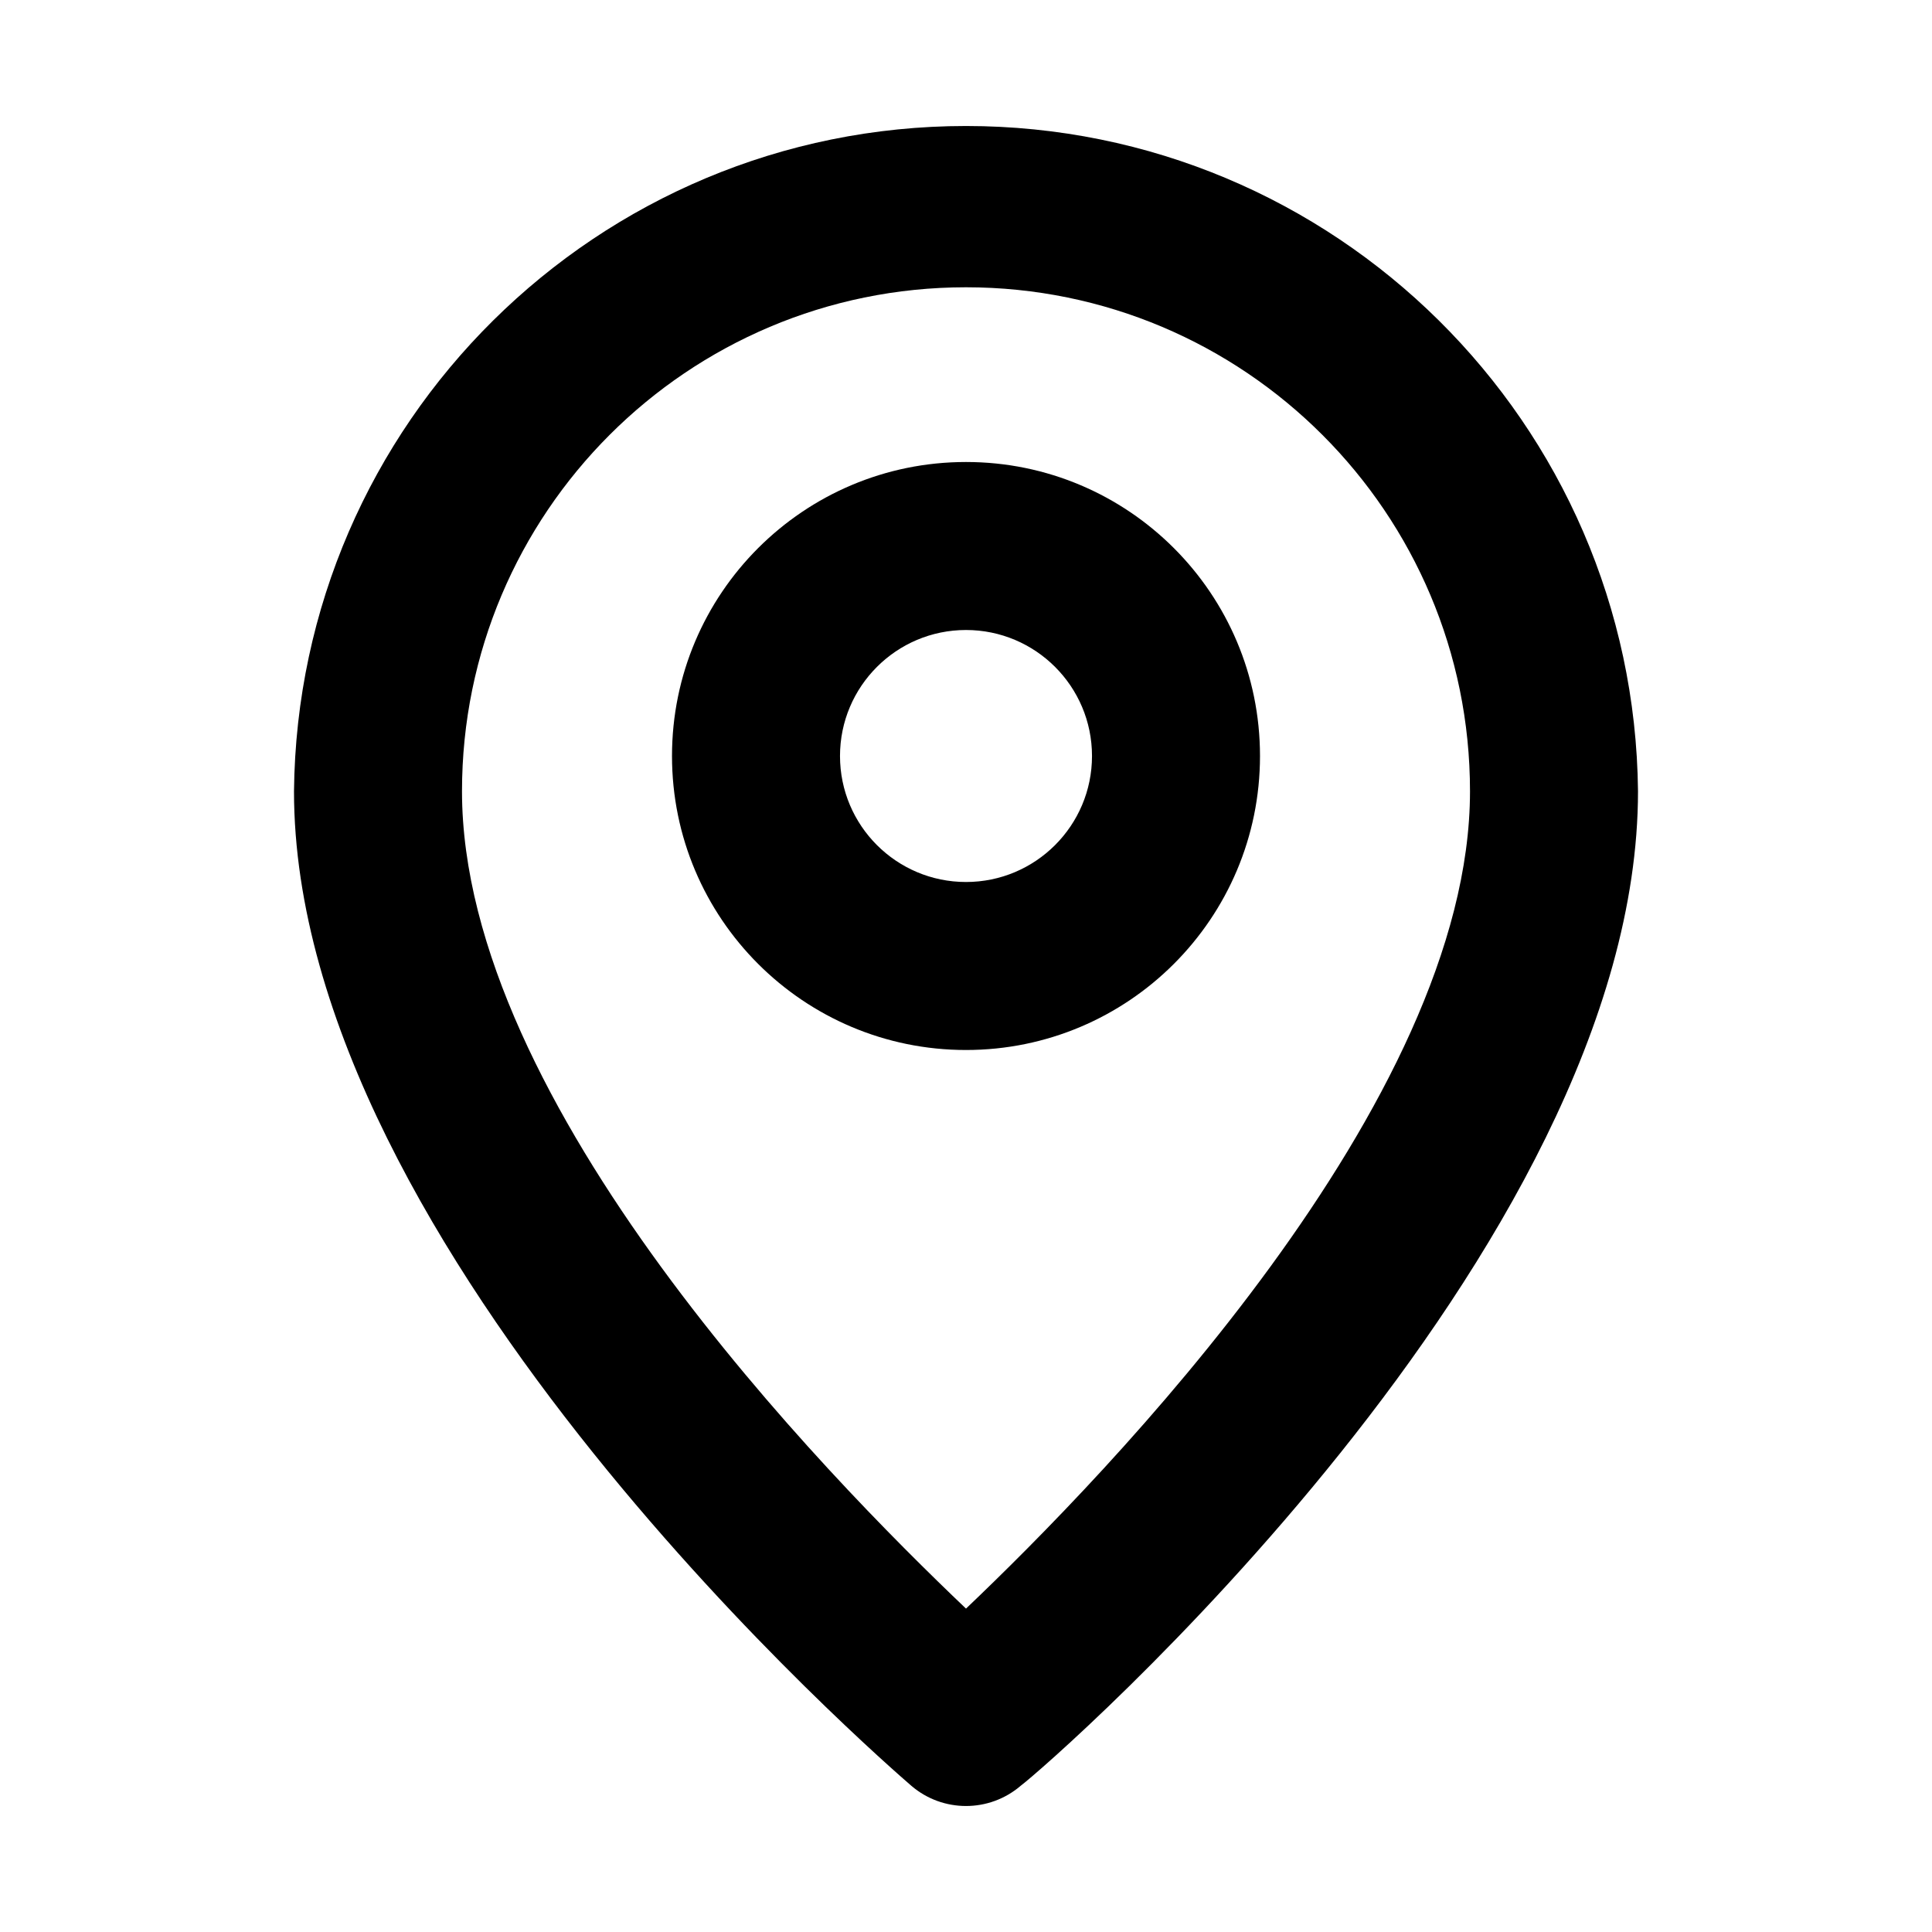 <?xml version="1.0" encoding="UTF-8"?>
<svg width="24px" height="24px" viewBox="0 -1.5 16 23" version="1.1" xmlns="http://www.w3.org/2000/svg">
  <!-- <g id="3.0-Painel" transform="translate(-129.000000, -736.000000)"> -->
    <!-- <g id="Group-26" transform="translate(0.000000, 719.000000)"> -->
      <!-- <g id="Group-22" transform="translate(32.000000, 16.000000)"> -->
        <!-- <g id="Group-13" transform="translate(90.000000, 1.000000)"> -->
          <!-- <g id="Group" transform="translate(7.000231, 0.000000)"> -->
            <path
                d="M8,-2.11386464e-13 C3.613,-0 0.044,3.533 0,7.92 C0,13.4 7.05,19.5 7.35,19.76 C7.724,20.08 8.276,20.08 8.65,19.76 C9,19.5 16,13.4 16,7.92 C15.956,3.533 12.387,-0 8,-2.11386464e-13 Z M8,17.65 C6.33,16.06 2,11.65 2,7.92 C2,4.606 4.686,1.92 8,1.92 C11.314,1.92 14,4.606 14,7.92 C14,11.62 9.67,16.06 8,17.65 Z"
                id="Shape"></path>
            <path
                d="M8,4 C6.067,4 4.5,5.567 4.5,7.5 C4.5,9.433 6.067,11 8,11 C9.933,11 11.5,9.433 11.5,7.5 C11.5,5.567 9.933,4 8,4 Z M8,9 C7.172,9 6.5,8.328 6.5,7.5 C6.5,6.672 7.172,6 8,6 C8.828,6 9.5,6.672 9.5,7.5 C9.5,8.328 8.828,9 8,9 Z"
                id="Shape"></path>
          <!-- </g> -->
        <!-- </g> -->
      <!-- </g> -->
    <!-- </g> -->
  <!-- </g> -->
</svg>
